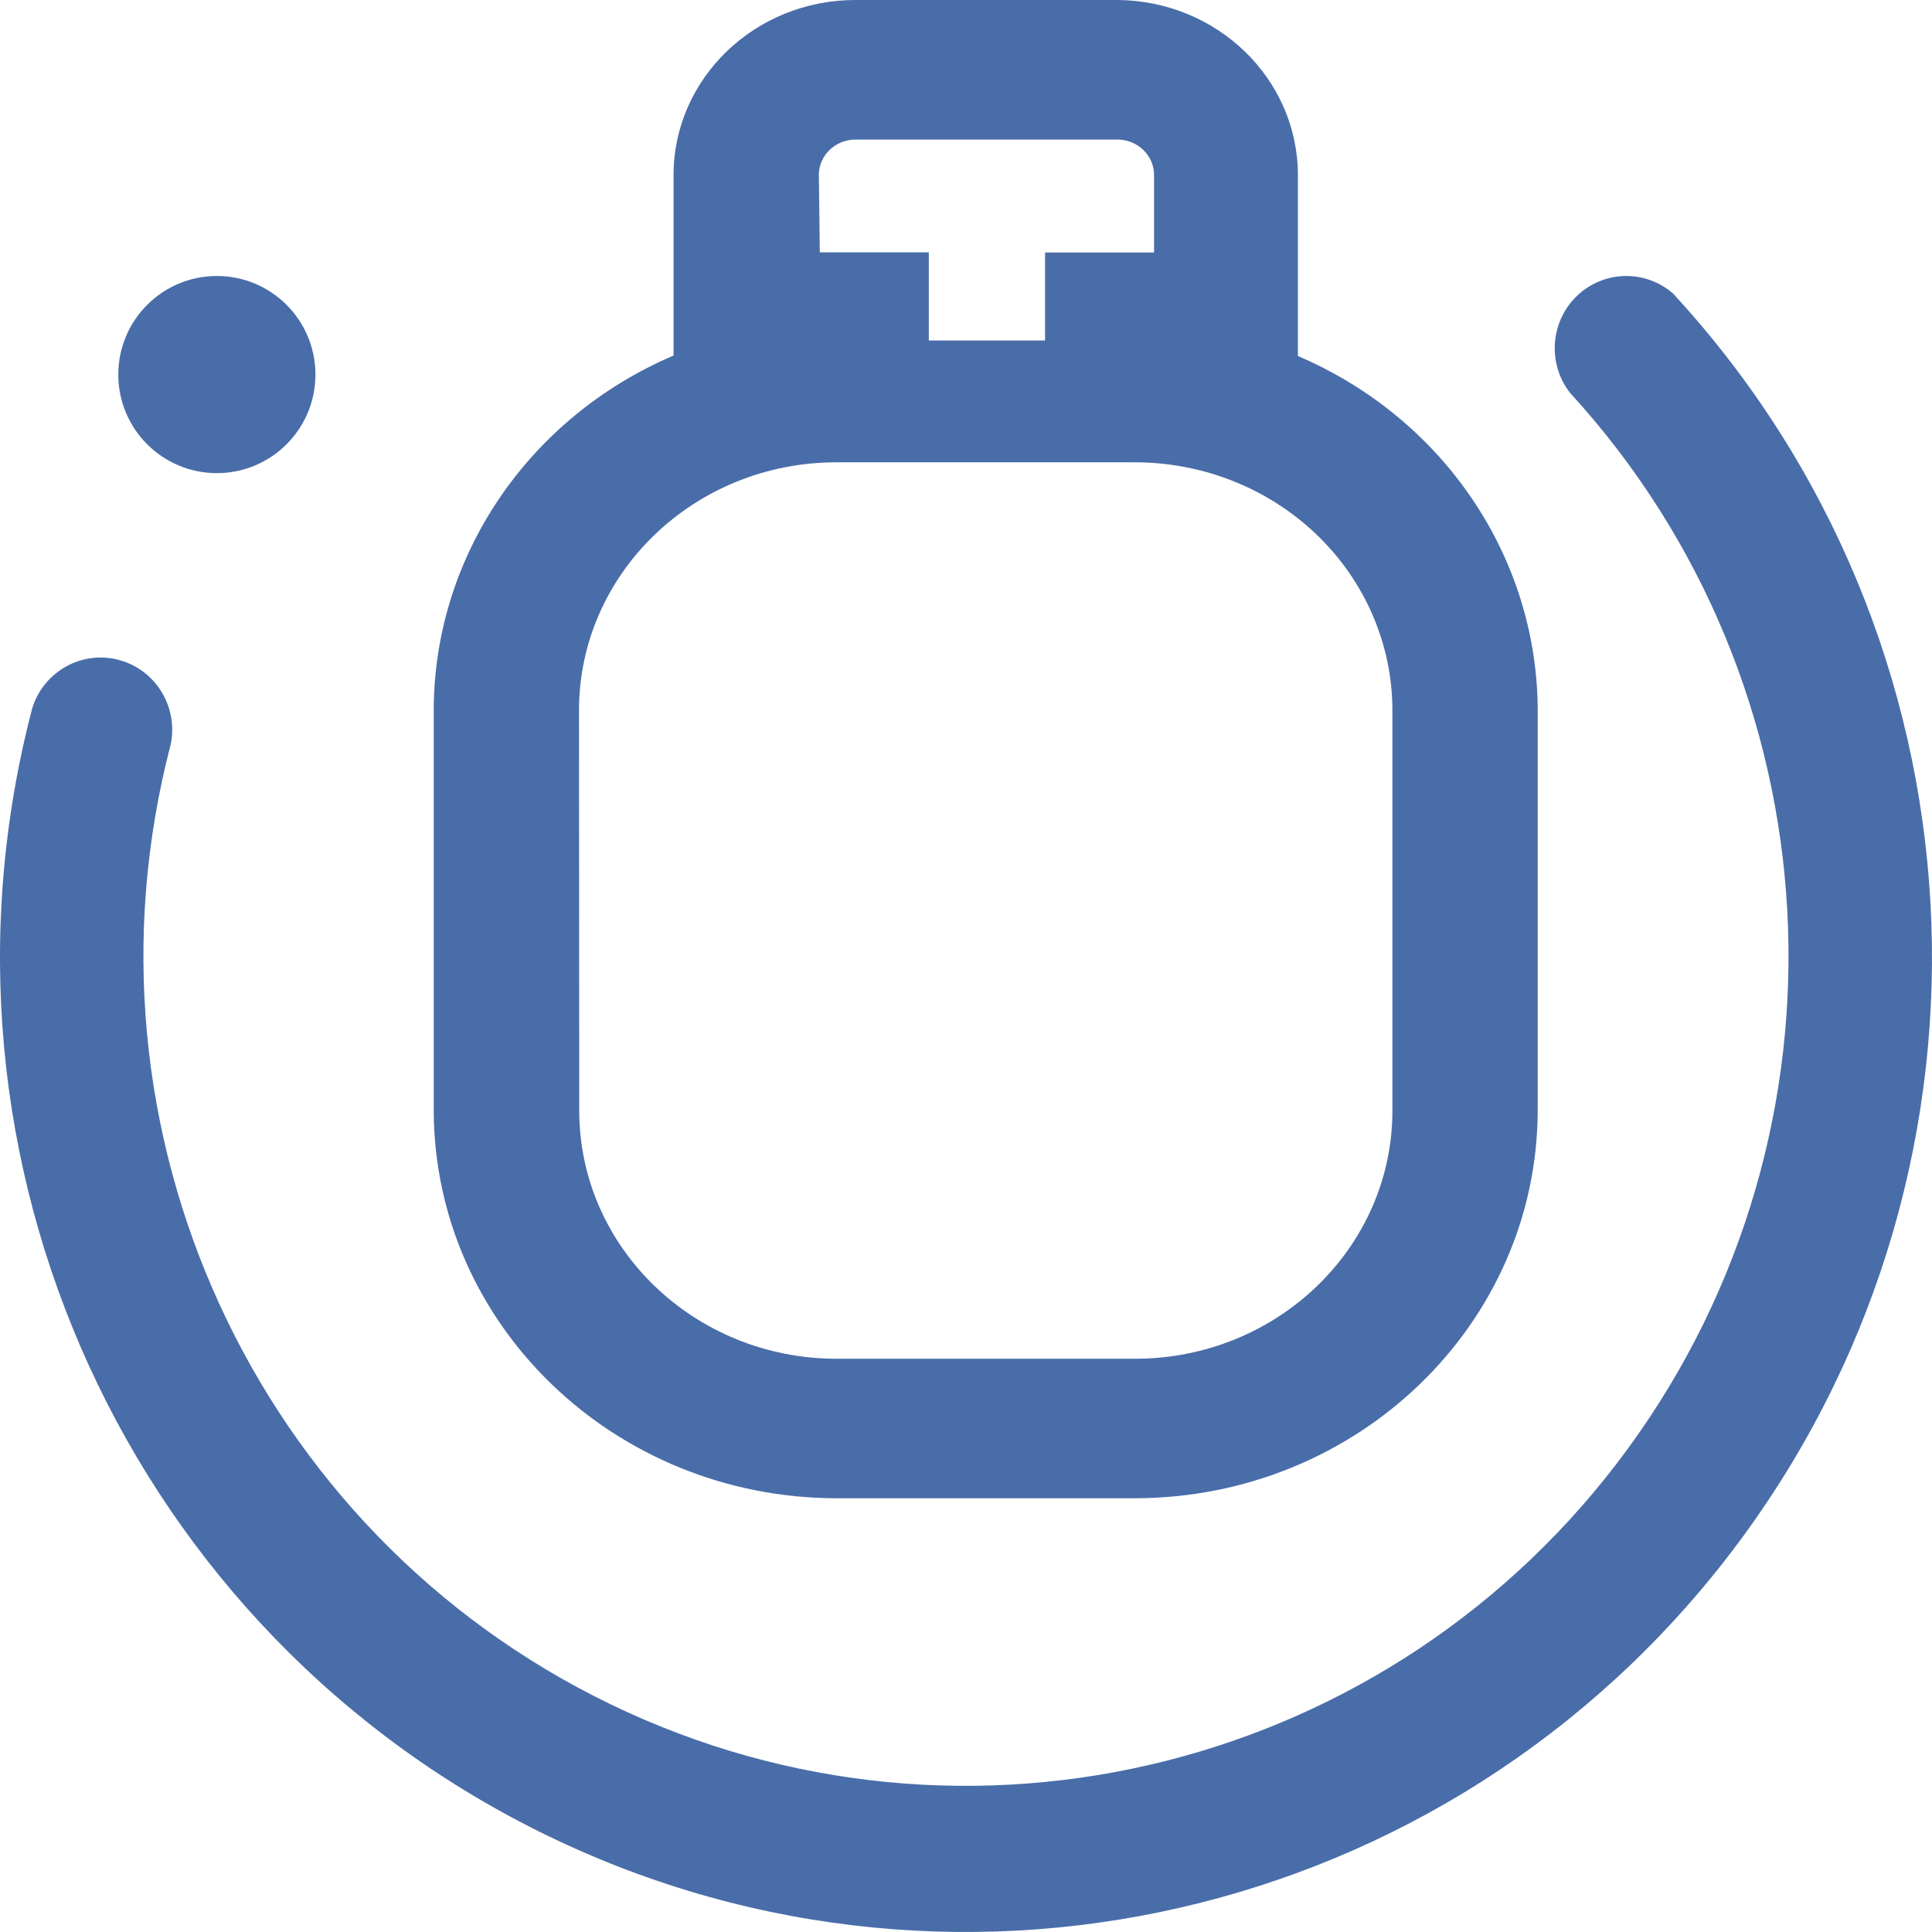 <?xml version="1.0" encoding="UTF-8"?>
<svg width="48px" height="48px" viewBox="0 0 48 48" version="1.1" xmlns="http://www.w3.org/2000/svg" xmlns:xlink="http://www.w3.org/1999/xlink">
    <!-- Generator: Sketch 51.3 (57544) - http://www.bohemiancoding.com/sketch -->
    <title>Group 4</title>
    <desc>Created with Sketch.</desc>
    <defs></defs>
    <g id="Page-1" stroke="none" stroke-width="1" fill="none" fill-rule="evenodd">
        <g id="账户密码登录-copy-3" transform="translate(-48, -31)" fill="#496DA9" fill-rule="nonzero">
            <g id="Group-5" transform="translate(48, 29)">
                <g id="Group-4" transform="translate(0, 2)">
                    <path d="M41.596,7.319 C40.911,6.695 39.867,6.704 39.192,7.339 C38.517,7.975 38.436,9.025 39.005,9.758 C45.661,17.021 46.266,28.03 40.445,35.99 C34.624,43.951 24.018,46.618 15.175,42.345 C6.331,38.073 1.742,28.066 4.24,18.501 C4.436,17.564 3.868,16.637 2.95,16.395 C2.032,16.152 1.086,16.68 0.802,17.593 C-2.147,28.831 3.238,40.596 13.63,45.62 C24.021,50.644 36.486,47.508 43.321,38.15 C50.157,28.791 49.434,15.852 41.599,7.328 L41.596,7.319 Z" id="Shape"></path>
                    <circle id="Oval" cx="5.388" cy="9.306" r="2.449"></circle>
                    <path d="M20.789,37.224 L28.203,37.224 C33.719,37.213 38.189,32.909 38.204,27.593 L38.204,17.651 C38.195,13.84 35.861,10.39 32.246,8.845 L32.246,4.347 C32.242,1.952 30.232,0.01 27.746,0 L21.246,0 C18.755,0.003 16.737,1.948 16.734,4.347 L16.734,8.833 C13.119,10.378 10.784,13.828 10.776,17.639 L10.776,27.593 C10.791,32.913 15.268,37.22 20.789,37.224 Z M20.344,4.347 C20.344,3.861 20.753,3.467 21.258,3.467 L27.758,3.467 C28.263,3.467 28.672,3.861 28.672,4.347 L28.672,6.273 L25.964,6.273 L25.964,8.46 L23.076,8.46 L23.076,6.27 L20.368,6.27 L20.344,4.347 Z M14.385,17.651 C14.385,14.246 17.249,11.486 20.782,11.486 L28.197,11.486 C29.894,11.486 31.521,12.136 32.721,13.292 C33.92,14.448 34.594,16.016 34.594,17.651 L34.594,27.593 C34.594,30.998 31.73,33.758 28.197,33.758 L20.789,33.758 C17.256,33.758 14.391,30.998 14.391,27.593 L14.385,17.651 Z" id="Shape"></path>
                </g>
            </g>
        </g>
    </g>
</svg>